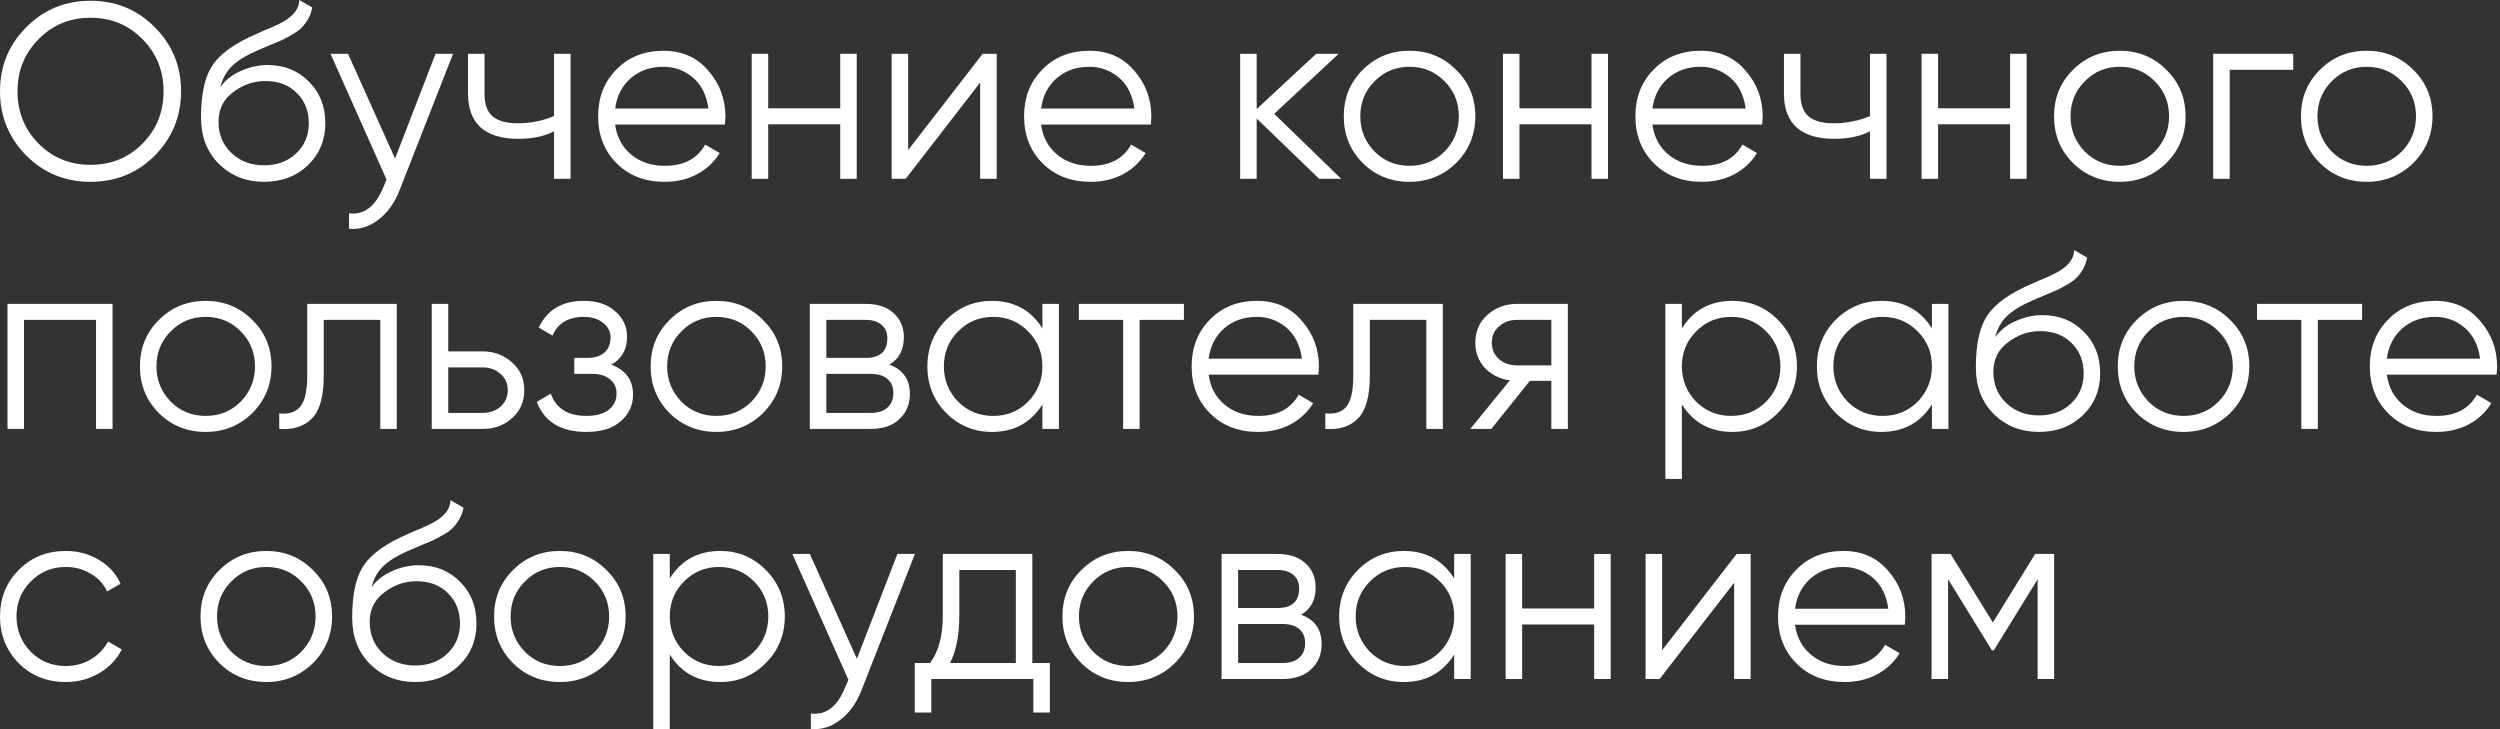 <?xml version="1.0" encoding="UTF-8"?> <svg xmlns="http://www.w3.org/2000/svg" width="600" height="175" viewBox="0 0 600 175" fill="none"><rect x="0" y="0" width="600" height="175" fill="#333333" stroke="none"/> <path d="M37.154 37.334C32.953 41.536 27.811 43.637 21.729 43.637C15.646 43.637 10.504 41.536 6.302 37.334C2.101 33.053 0 27.911 0 21.909C0 15.866 2.101 10.744 6.302 6.543C10.504 2.301 15.646 0.18 21.729 0.18C27.811 0.18 32.953 2.301 37.154 6.543C41.356 10.744 43.457 15.866 43.457 21.909C43.457 27.911 41.356 33.053 37.154 37.334ZM4.202 21.909C4.202 26.87 5.882 31.052 9.244 34.453C12.605 37.855 16.767 39.555 21.729 39.555C26.69 39.555 30.852 37.855 34.213 34.453C37.575 31.052 39.255 26.87 39.255 21.909C39.255 16.987 37.575 12.825 34.213 9.424C30.852 5.982 26.69 4.262 21.729 4.262C16.767 4.262 12.605 5.982 9.244 9.424C5.882 12.825 4.202 16.987 4.202 21.909Z" fill="white"></path> <path d="M63.367 43.637C59.086 43.637 55.484 42.216 52.563 39.375C49.682 36.494 48.241 32.773 48.241 28.211C48.241 23.089 49.002 19.168 50.522 16.446C52.043 13.685 55.124 11.184 59.766 8.943C61.246 8.263 62.407 7.743 63.247 7.383C64.648 6.823 65.748 6.342 66.549 5.942C70.03 4.342 71.791 2.361 71.831 0L74.952 1.801C74.752 2.801 74.432 3.701 73.991 4.502C73.471 5.382 72.951 6.082 72.431 6.603C71.951 7.123 71.19 7.683 70.15 8.283C69.47 8.683 68.649 9.124 67.689 9.604L64.688 10.864L61.867 12.065C59.106 13.265 57.045 14.526 55.684 15.846C54.364 17.127 53.423 18.807 52.863 20.888C54.144 19.168 55.824 17.867 57.905 16.987C59.986 16.066 62.087 15.606 64.208 15.606C68.209 15.606 71.51 16.927 74.112 19.568C76.752 22.169 78.073 25.51 78.073 29.591C78.073 33.633 76.672 36.994 73.871 39.675C71.11 42.316 67.609 43.637 63.367 43.637ZM55.564 36.734C57.645 38.695 60.246 39.675 63.367 39.675C66.489 39.675 69.049 38.735 71.05 36.854C73.091 34.934 74.112 32.513 74.112 29.591C74.112 26.63 73.151 24.209 71.23 22.329C69.35 20.408 66.829 19.448 63.667 19.448C60.826 19.448 58.245 20.348 55.924 22.149C53.603 23.869 52.443 26.23 52.443 29.231C52.443 32.273 53.483 34.773 55.564 36.734Z" fill="white"></path> <path d="M94.811 38.055L104.534 12.905H108.736L95.891 45.678C94.691 48.719 93.01 51.06 90.849 52.7C88.728 54.381 86.367 55.121 83.766 54.921V51.2C87.368 51.64 90.109 49.559 91.99 44.958L92.77 43.097L79.325 12.905H83.526L94.811 38.055Z" fill="white"></path> <path d="M132.971 27.851V12.905H136.933V42.917H132.971V31.512C130.651 32.713 127.789 33.313 124.388 33.313C120.427 33.313 117.425 32.413 115.385 30.612C113.344 28.771 112.323 26.07 112.323 22.509V12.905H116.285V22.509C116.285 24.99 116.925 26.79 118.206 27.911C119.526 29.031 121.547 29.591 124.268 29.591C127.309 29.591 130.21 29.011 132.971 27.851Z" fill="white"></path> <path d="M159.218 12.185C163.7 12.185 167.281 13.765 169.962 16.927C172.723 20.048 174.104 23.749 174.104 28.031C174.104 28.231 174.064 28.851 173.984 29.892H147.634C148.034 32.893 149.314 35.294 151.475 37.094C153.636 38.895 156.337 39.795 159.578 39.795C164.14 39.795 167.361 38.095 169.242 34.694L172.723 36.734C171.403 38.895 169.582 40.596 167.261 41.836C164.98 43.037 162.399 43.637 159.518 43.637C154.796 43.637 150.955 42.156 147.994 39.195C145.033 36.234 143.552 32.473 143.552 27.911C143.552 23.389 145.013 19.648 147.934 16.686C150.855 13.685 154.616 12.185 159.218 12.185ZM159.218 16.026C156.097 16.026 153.476 16.947 151.355 18.787C149.274 20.628 148.034 23.049 147.634 26.05H170.022C169.582 22.849 168.362 20.388 166.361 18.667C164.28 16.907 161.899 16.026 159.218 16.026Z" fill="white"></path> <path d="M201.654 25.99V12.905H205.615V42.917H201.654V29.832H184.367V42.917H180.405V12.905H184.367V25.99H201.654Z" fill="white"></path> <path d="M217.954 36.014L235.841 12.905H239.202V42.917H235.241V19.808L217.354 42.917H213.993V12.905H217.954V36.014Z" fill="white"></path> <path d="M261.445 12.185C265.927 12.185 269.508 13.765 272.189 16.927C274.951 20.048 276.331 23.749 276.331 28.031C276.331 28.231 276.291 28.851 276.211 29.892H249.861C250.261 32.893 251.541 35.294 253.702 37.094C255.863 38.895 258.564 39.795 261.805 39.795C266.367 39.795 269.588 38.095 271.469 34.694L274.951 36.734C273.63 38.895 271.809 40.596 269.488 41.836C267.208 43.037 264.627 43.637 261.745 43.637C257.024 43.637 253.182 42.156 250.221 39.195C247.26 36.234 245.779 32.473 245.779 27.911C245.779 23.389 247.24 19.648 250.161 16.686C253.082 13.685 256.843 12.185 261.445 12.185ZM261.445 16.026C258.324 16.026 255.703 16.947 253.582 18.787C251.501 20.628 250.261 23.049 249.861 26.05H272.249C271.809 22.849 270.589 20.388 268.588 18.667C266.507 16.907 264.126 16.026 261.445 16.026Z" fill="white"></path> <path d="M305.802 27.311L321.888 42.917H316.606L301.6 28.451V42.917H297.638V12.905H301.6V26.17L315.886 12.905H321.288L305.802 27.311Z" fill="white"></path> <path d="M349.459 39.135C346.378 42.136 342.656 43.637 338.294 43.637C333.853 43.637 330.111 42.136 327.07 39.135C324.029 36.094 322.508 32.353 322.508 27.911C322.508 23.469 324.029 19.748 327.07 16.747C330.111 13.705 333.853 12.185 338.294 12.185C342.696 12.185 346.418 13.705 349.459 16.747C352.54 19.748 354.081 23.469 354.081 27.911C354.081 32.313 352.54 36.054 349.459 39.135ZM329.891 36.374C332.172 38.655 334.973 39.795 338.294 39.795C341.616 39.795 344.417 38.655 346.698 36.374C348.979 34.013 350.119 31.192 350.119 27.911C350.119 24.59 348.979 21.788 346.698 19.508C344.417 17.187 341.616 16.026 338.294 16.026C334.973 16.026 332.172 17.187 329.891 19.508C327.61 21.788 326.47 24.59 326.47 27.911C326.47 31.192 327.61 34.013 329.891 36.374Z" fill="white"></path> <path d="M381.958 25.99V12.905H385.92V42.917H381.958V29.832H364.671V42.917H360.71V12.905H364.671V25.99H381.958Z" fill="white"></path> <path d="M408.163 12.185C412.644 12.185 416.226 13.765 418.907 16.927C421.668 20.048 423.048 23.749 423.048 28.031C423.048 28.231 423.008 28.851 422.928 29.892H396.578C396.978 32.893 398.259 35.294 400.42 37.094C402.58 38.895 405.281 39.795 408.523 39.795C413.084 39.795 416.306 38.095 418.186 34.694L421.668 36.734C420.347 38.895 418.527 40.596 416.206 41.836C413.925 43.037 411.344 43.637 408.463 43.637C403.741 43.637 399.899 42.156 396.938 39.195C393.977 36.234 392.496 32.473 392.496 27.911C392.496 23.389 393.957 19.648 396.878 16.686C399.799 13.685 403.561 12.185 408.163 12.185ZM408.163 16.026C405.041 16.026 402.42 16.947 400.299 18.787C398.219 20.628 396.978 23.049 396.578 26.05H418.967C418.527 22.849 417.306 20.388 415.305 18.667C413.224 16.907 410.844 16.026 408.163 16.026Z" fill="white"></path> <path d="M448.797 27.851V12.905H452.759V42.917H448.797V31.512C446.476 32.713 443.615 33.313 440.214 33.313C436.253 33.313 433.251 32.413 431.211 30.612C429.17 28.771 428.149 26.07 428.149 22.509V12.905H432.111V22.509C432.111 24.99 432.751 26.79 434.032 27.911C435.352 29.031 437.373 29.591 440.094 29.591C443.135 29.591 446.036 29.011 448.797 27.851Z" fill="white"></path> <path d="M482.427 25.99V12.905H486.388V42.917H482.427V29.832H465.14V42.917H461.179V12.905H465.14V25.99H482.427Z" fill="white"></path> <path d="M519.916 39.135C516.834 42.136 513.113 43.637 508.751 43.637C504.31 43.637 500.568 42.136 497.527 39.135C494.486 36.094 492.965 32.353 492.965 27.911C492.965 23.469 494.486 19.748 497.527 16.747C500.568 13.705 504.31 12.185 508.751 12.185C513.153 12.185 516.875 13.705 519.916 16.747C522.997 19.748 524.537 23.469 524.537 27.911C524.537 32.313 522.997 36.054 519.916 39.135ZM500.348 36.374C502.629 38.655 505.43 39.795 508.751 39.795C512.073 39.795 514.874 38.655 517.155 36.374C519.436 34.013 520.576 31.192 520.576 27.911C520.576 24.59 519.436 21.788 517.155 19.508C514.874 17.187 512.073 16.026 508.751 16.026C505.43 16.026 502.629 17.187 500.348 19.508C498.067 21.788 496.927 24.59 496.927 27.911C496.927 31.192 498.067 34.013 500.348 36.374Z" fill="white"></path> <path d="M531.167 12.905H550.374V16.747H535.128V42.917H531.167V12.905Z" fill="white"></path> <path d="M579.177 39.135C576.096 42.136 572.374 43.637 568.013 43.637C563.571 43.637 559.829 42.136 556.788 39.135C553.747 36.094 552.227 32.353 552.227 27.911C552.227 23.469 553.747 19.748 556.788 16.747C559.829 13.705 563.571 12.185 568.013 12.185C572.414 12.185 576.136 13.705 579.177 16.747C582.258 19.748 583.799 23.469 583.799 27.911C583.799 32.313 582.258 36.054 579.177 39.135ZM559.609 36.374C561.89 38.655 564.691 39.795 568.013 39.795C571.334 39.795 574.135 38.655 576.416 36.374C578.697 34.013 579.837 31.192 579.837 27.911C579.837 24.59 578.697 21.788 576.416 19.508C574.135 17.187 571.334 16.026 568.013 16.026C564.691 16.026 561.89 17.187 559.609 19.508C557.328 21.788 556.188 24.59 556.188 27.911C556.188 31.192 557.328 34.013 559.609 36.374Z" fill="white"></path> <path d="M1.801 72.928H27.011V102.94H23.049V76.77H5.762V102.94H1.801V72.928Z" fill="white"></path> <path d="M60.538 99.159C57.457 102.16 53.735 103.66 49.373 103.66C44.932 103.66 41.19 102.16 38.149 99.159C35.108 96.117 33.587 92.376 33.587 87.934C33.587 83.493 35.108 79.771 38.149 76.77C41.19 73.729 44.932 72.208 49.373 72.208C53.775 72.208 57.497 73.729 60.538 76.77C63.619 79.771 65.16 83.493 65.16 87.934C65.16 92.336 63.619 96.077 60.538 99.159ZM40.97 96.397C43.251 98.678 46.052 99.819 49.373 99.819C52.695 99.819 55.496 98.678 57.777 96.397C60.058 94.037 61.198 91.216 61.198 87.934C61.198 84.613 60.058 81.812 57.777 79.531C55.496 77.21 52.695 76.05 49.373 76.05C46.052 76.05 43.251 77.21 40.97 79.531C38.689 81.812 37.549 84.613 37.549 87.934C37.549 91.216 38.689 94.037 40.97 96.397Z" fill="white"></path> <path d="M73.738 72.928H95.226V102.94H91.265V76.77H77.699V90.155C77.699 95.157 76.739 98.598 74.818 100.479C72.937 102.36 70.336 103.18 67.015 102.94V99.219C69.336 99.459 71.037 98.898 72.117 97.538C73.198 96.177 73.738 93.716 73.738 90.155V72.928Z" fill="white"></path> <path d="M107.579 84.333H115.802C118.563 84.333 120.924 85.213 122.885 86.974C124.846 88.695 125.826 90.915 125.826 93.636C125.826 96.397 124.846 98.638 122.885 100.359C121.004 102.08 118.643 102.94 115.802 102.94H103.618V72.928H107.579V84.333ZM107.579 99.099H115.802C117.523 99.099 118.964 98.598 120.124 97.598C121.285 96.558 121.865 95.237 121.865 93.636C121.865 92.036 121.285 90.735 120.124 89.735C118.964 88.695 117.523 88.174 115.802 88.174H107.579V99.099Z" fill="white"></path> <path d="M146.712 87.514C150.193 88.835 151.934 91.236 151.934 94.717C151.934 97.238 150.954 99.359 148.993 101.079C147.112 102.8 144.351 103.66 140.71 103.66C134.627 103.66 130.666 101.259 128.825 96.457L132.186 94.477C133.467 98.038 136.308 99.819 140.71 99.819C142.991 99.819 144.771 99.339 146.052 98.378C147.332 97.378 147.973 96.077 147.973 94.477C147.973 93.036 147.452 91.896 146.412 91.055C145.372 90.175 143.971 89.735 142.21 89.735H137.829V85.893H141.01C142.731 85.893 144.071 85.473 145.031 84.633C146.032 83.753 146.532 82.552 146.532 81.031C146.532 79.591 145.932 78.41 144.731 77.49C143.571 76.53 142.03 76.05 140.11 76.05C136.388 76.05 133.887 77.55 132.607 80.551L129.305 78.631C131.306 74.349 134.907 72.208 140.11 72.208C143.311 72.208 145.832 73.048 147.672 74.729C149.553 76.37 150.494 78.391 150.494 80.791C150.494 83.873 149.233 86.114 146.712 87.514Z" fill="white"></path> <path d="M183.105 99.159C180.024 102.16 176.302 103.66 171.941 103.66C167.499 103.66 163.757 102.16 160.716 99.159C157.675 96.117 156.154 92.376 156.154 87.934C156.154 83.493 157.675 79.771 160.716 76.77C163.757 73.729 167.499 72.208 171.941 72.208C176.342 72.208 180.064 73.729 183.105 76.77C186.186 79.771 187.727 83.493 187.727 87.934C187.727 92.336 186.186 96.077 183.105 99.159ZM163.537 96.397C165.818 98.678 168.619 99.819 171.941 99.819C175.262 99.819 178.063 98.678 180.344 96.397C182.625 94.037 183.765 91.216 183.765 87.934C183.765 84.613 182.625 81.812 180.344 79.531C178.063 77.21 175.262 76.05 171.941 76.05C168.619 76.05 165.818 77.21 163.537 79.531C161.256 81.812 160.116 84.613 160.116 87.934C160.116 91.216 161.256 94.037 163.537 96.397Z" fill="white"></path> <path d="M213.443 87.514C216.725 88.715 218.365 91.055 218.365 94.537C218.365 97.018 217.525 99.038 215.844 100.599C214.204 102.16 211.903 102.94 208.942 102.94H194.356V72.928H207.741C210.622 72.928 212.863 73.669 214.464 75.149C216.105 76.63 216.925 78.571 216.925 80.972C216.925 83.973 215.764 86.153 213.443 87.514ZM207.741 76.77H198.318V85.893H207.741C211.223 85.893 212.963 84.333 212.963 81.212C212.963 79.811 212.503 78.731 211.583 77.97C210.702 77.17 209.422 76.77 207.741 76.77ZM198.318 99.099H208.942C210.702 99.099 212.043 98.678 212.963 97.838C213.924 96.998 214.404 95.817 214.404 94.297C214.404 92.856 213.924 91.736 212.963 90.935C212.043 90.135 210.702 89.735 208.942 89.735H198.318V99.099Z" fill="white"></path> <path d="M250.178 78.811V72.928H254.139V102.94H250.178V97.058C247.417 101.459 243.375 103.66 238.053 103.66C233.771 103.66 230.11 102.14 227.069 99.099C224.068 96.057 222.567 92.336 222.567 87.934C222.567 83.532 224.068 79.811 227.069 76.77C230.11 73.729 233.771 72.208 238.053 72.208C243.375 72.208 247.417 74.409 250.178 78.811ZM229.95 96.397C232.231 98.678 235.032 99.819 238.353 99.819C241.674 99.819 244.476 98.678 246.756 96.397C249.037 94.037 250.178 91.216 250.178 87.934C250.178 84.613 249.037 81.812 246.756 79.531C244.476 77.21 241.674 76.05 238.353 76.05C235.032 76.05 232.231 77.21 229.95 79.531C227.669 81.812 226.529 84.613 226.529 87.934C226.529 91.216 227.669 94.037 229.95 96.397Z" fill="white"></path> <path d="M258.926 72.928H284.136V76.77H273.511V102.94H269.55V76.77H258.926V72.928Z" fill="white"></path> <path d="M301.656 72.208C306.138 72.208 309.719 73.789 312.4 76.95C315.161 80.071 316.542 83.773 316.542 88.054C316.542 88.254 316.502 88.875 316.422 89.915H290.072C290.472 92.916 291.752 95.317 293.913 97.118C296.074 98.918 298.775 99.819 302.016 99.819C306.578 99.819 309.799 98.118 311.68 94.717L315.161 96.758C313.841 98.918 312.02 100.619 309.699 101.86C307.418 103.06 304.837 103.66 301.956 103.66C297.235 103.66 293.393 102.18 290.432 99.219C287.471 96.257 285.99 92.496 285.99 87.934C285.99 83.412 287.451 79.671 290.372 76.71C293.293 73.709 297.054 72.208 301.656 72.208ZM301.656 76.05C298.535 76.05 295.914 76.97 293.793 78.811C291.712 80.651 290.472 83.072 290.072 86.073H312.46C312.02 82.872 310.8 80.411 308.799 78.691C306.718 76.93 304.337 76.05 301.656 76.05Z" fill="white"></path> <path d="M324.792 72.928H346.281V102.94H342.319V76.77H328.754V90.155C328.754 95.157 327.794 98.598 325.873 100.479C323.992 102.36 321.391 103.18 318.07 102.94V99.219C320.391 99.459 322.091 98.898 323.172 97.538C324.252 96.177 324.792 93.716 324.792 90.155V72.928Z" fill="white"></path> <path d="M364.096 72.928H376.281V102.94H372.319V91.416H367.157L357.914 102.94H352.872L362.355 91.296C359.914 90.935 357.914 89.935 356.353 88.294C354.832 86.614 354.072 84.593 354.072 82.232C354.072 79.551 355.032 77.33 356.953 75.569C358.954 73.809 361.335 72.928 364.096 72.928ZM364.096 87.694H372.319V76.77H364.096C362.375 76.77 360.935 77.29 359.774 78.331C358.614 79.331 358.034 80.631 358.034 82.232C358.034 83.833 358.614 85.153 359.774 86.194C360.935 87.194 362.375 87.694 364.096 87.694Z" fill="white"></path> <path d="M415.776 72.208C420.058 72.208 423.699 73.729 426.7 76.77C429.742 79.811 431.262 83.532 431.262 87.934C431.262 92.336 429.742 96.057 426.7 99.099C423.699 102.14 420.058 103.66 415.776 103.66C410.454 103.66 406.412 101.459 403.651 97.058V114.945H399.69V72.928H403.651V78.811C406.412 74.409 410.454 72.208 415.776 72.208ZM407.073 96.397C409.354 98.678 412.155 99.819 415.476 99.819C418.797 99.819 421.598 98.678 423.879 96.397C426.16 94.037 427.301 91.216 427.301 87.934C427.301 84.613 426.16 81.812 423.879 79.531C421.598 77.21 418.797 76.05 415.476 76.05C412.155 76.05 409.354 77.21 407.073 79.531C404.792 81.812 403.651 84.613 403.651 87.934C403.651 91.216 404.792 94.037 407.073 96.397Z" fill="white"></path> <path d="M463.659 78.811V72.928H467.621V102.94H463.659V97.058C460.898 101.459 456.857 103.66 451.535 103.66C447.253 103.66 443.591 102.14 440.55 99.099C437.549 96.057 436.049 92.336 436.049 87.934C436.049 83.532 437.549 79.811 440.55 76.77C443.591 73.729 447.253 72.208 451.535 72.208C456.857 72.208 460.898 74.409 463.659 78.811ZM443.431 96.397C445.712 98.678 448.513 99.819 451.835 99.819C455.156 99.819 457.957 98.678 460.238 96.397C462.519 94.037 463.659 91.216 463.659 87.934C463.659 84.613 462.519 81.812 460.238 79.531C457.957 77.21 455.156 76.05 451.835 76.05C448.513 76.05 445.712 77.21 443.431 79.531C441.151 81.812 440.01 84.613 440.01 87.934C440.01 91.216 441.151 94.037 443.431 96.397Z" fill="white"></path> <path d="M489.334 103.66C485.052 103.66 481.451 102.24 478.53 99.399C475.648 96.517 474.208 92.796 474.208 88.234C474.208 83.112 474.968 79.191 476.489 76.47C478.009 73.709 481.091 71.208 485.732 68.967C487.213 68.287 488.373 67.766 489.214 67.406C490.614 66.846 491.715 66.366 492.515 65.966C495.996 64.365 497.757 62.384 497.797 60.023L500.918 61.824C500.718 62.824 500.398 63.725 499.958 64.525C499.438 65.405 498.917 66.106 498.397 66.626C497.917 67.146 497.157 67.706 496.116 68.307C495.436 68.707 494.616 69.147 493.655 69.627L490.654 70.888L487.833 72.088C485.072 73.288 483.011 74.549 481.651 75.87C480.33 77.15 479.39 78.831 478.83 80.912C480.11 79.191 481.791 77.89 483.872 77.01C485.952 76.09 488.053 75.629 490.174 75.629C494.176 75.629 497.477 76.95 500.078 79.591C502.719 82.192 504.04 85.533 504.04 89.615C504.04 93.656 502.639 97.018 499.838 99.699C497.077 102.34 493.575 103.66 489.334 103.66ZM481.531 96.758C483.612 98.718 486.213 99.699 489.334 99.699C492.455 99.699 495.016 98.758 497.017 96.878C499.058 94.957 500.078 92.536 500.078 89.615C500.078 86.654 499.118 84.233 497.197 82.352C495.316 80.431 492.795 79.471 489.634 79.471C486.793 79.471 484.212 80.371 481.891 82.172C479.57 83.893 478.41 86.254 478.41 89.255C478.41 92.296 479.45 94.797 481.531 96.758Z" fill="white"></path> <path d="M535.215 99.159C532.133 102.16 528.412 103.66 524.05 103.66C519.609 103.66 515.867 102.16 512.826 99.159C509.785 96.117 508.264 92.376 508.264 87.934C508.264 83.493 509.785 79.771 512.826 76.77C515.867 73.729 519.609 72.208 524.05 72.208C528.452 72.208 532.173 73.729 535.215 76.77C538.296 79.771 539.836 83.493 539.836 87.934C539.836 92.336 538.296 96.077 535.215 99.159ZM515.647 96.397C517.928 98.678 520.729 99.819 524.05 99.819C527.372 99.819 530.173 98.678 532.454 96.397C534.734 94.037 535.875 91.216 535.875 87.934C535.875 84.613 534.734 81.812 532.454 79.531C530.173 77.21 527.372 76.05 524.05 76.05C520.729 76.05 517.928 77.21 515.647 79.531C513.366 81.812 512.226 84.613 512.226 87.934C512.226 91.216 513.366 94.037 515.647 96.397Z" fill="white"></path> <path d="M541.692 72.928H566.902V76.77H556.278V102.94H552.316V76.77H541.692V72.928Z" fill="white"></path> <path d="M584.422 72.208C588.904 72.208 592.486 73.789 595.167 76.95C597.928 80.071 599.308 83.773 599.308 88.054C599.308 88.254 599.268 88.875 599.188 89.915H572.838C573.238 92.916 574.519 95.317 576.679 97.118C578.84 98.918 581.541 99.819 584.783 99.819C589.344 99.819 592.566 98.118 594.446 94.717L597.928 96.758C596.607 98.918 594.787 100.619 592.466 101.86C590.185 103.06 587.604 103.66 584.723 103.66C580.001 103.66 576.159 102.18 573.198 99.219C570.237 96.257 568.756 92.496 568.756 87.934C568.756 83.412 570.217 79.671 573.138 76.71C576.059 73.709 579.821 72.208 584.422 72.208ZM584.422 76.05C581.301 76.05 578.68 76.97 576.559 78.811C574.479 80.651 573.238 83.072 572.838 86.073H595.227C594.787 82.872 593.566 80.411 591.565 78.691C589.484 76.93 587.103 76.05 584.422 76.05Z" fill="white"></path> <path d="M15.786 163.684C11.264 163.684 7.503 162.183 4.502 159.182C1.501 156.101 0 152.359 0 147.958C0 143.516 1.501 139.794 4.502 136.793C7.503 133.752 11.264 132.231 15.786 132.231C18.747 132.231 21.408 132.952 23.769 134.392C26.13 135.793 27.851 137.694 28.931 140.095L25.69 141.955C24.89 140.155 23.589 138.734 21.788 137.694C20.028 136.613 18.027 136.073 15.786 136.073C12.465 136.073 9.664 137.233 7.383 139.554C5.102 141.835 3.962 144.636 3.962 147.958C3.962 151.239 5.102 154.06 7.383 156.421C9.664 158.702 12.465 159.842 15.786 159.842C17.987 159.842 19.968 159.322 21.729 158.282C23.529 157.241 24.93 155.801 25.93 153.96L29.231 155.881C27.991 158.282 26.17 160.182 23.769 161.583C21.368 162.983 18.707 163.684 15.786 163.684Z" fill="white"></path> <path d="M75.075 159.182C71.993 162.183 68.272 163.684 63.91 163.684C59.469 163.684 55.727 162.183 52.686 159.182C49.645 156.141 48.124 152.399 48.124 147.958C48.124 143.516 49.645 139.794 52.686 136.793C55.727 133.752 59.469 132.231 63.91 132.231C68.312 132.231 72.034 133.752 75.075 136.793C78.156 139.794 79.697 143.516 79.697 147.958C79.697 152.359 78.156 156.101 75.075 159.182ZM55.507 156.421C57.788 158.702 60.589 159.842 63.91 159.842C67.232 159.842 70.033 158.702 72.314 156.421C74.594 154.06 75.735 151.239 75.735 147.958C75.735 144.636 74.594 141.835 72.314 139.554C70.033 137.233 67.232 136.073 63.91 136.073C60.589 136.073 57.788 137.233 55.507 139.554C53.226 141.835 52.086 144.636 52.086 147.958C52.086 151.239 53.226 154.06 55.507 156.421Z" fill="white"></path> <path d="M99.651 163.684C95.369 163.684 91.768 162.263 88.847 159.422C85.966 156.541 84.525 152.819 84.525 148.258C84.525 143.136 85.285 139.214 86.806 136.493C88.326 133.732 91.408 131.231 96.049 128.99C97.53 128.31 98.691 127.79 99.531 127.43C100.931 126.869 102.032 126.389 102.832 125.989C106.314 124.388 108.074 122.408 108.114 120.047L111.235 121.847C111.035 122.848 110.715 123.748 110.275 124.548C109.755 125.429 109.235 126.129 108.714 126.649C108.234 127.169 107.474 127.73 106.434 128.33C105.753 128.73 104.933 129.17 103.973 129.65L100.971 130.911L98.15 132.111C95.389 133.312 93.329 134.572 91.968 135.893C90.647 137.173 89.707 138.854 89.147 140.935C90.427 139.214 92.108 137.914 94.189 137.033C96.27 136.113 98.37 135.653 100.491 135.653C104.493 135.653 107.794 136.973 110.395 139.614C113.036 142.215 114.357 145.557 114.357 149.638C114.357 153.68 112.956 157.041 110.155 159.722C107.394 162.363 103.893 163.684 99.651 163.684ZM91.848 156.781C93.929 158.742 96.53 159.722 99.651 159.722C102.772 159.722 105.333 158.782 107.334 156.901C109.375 154.98 110.395 152.559 110.395 149.638C110.395 146.677 109.435 144.256 107.514 142.375C105.633 140.455 103.112 139.494 99.951 139.494C97.11 139.494 94.529 140.395 92.208 142.195C89.887 143.916 88.727 146.277 88.727 149.278C88.727 152.319 89.767 154.82 91.848 156.781Z" fill="white"></path> <path d="M145.532 159.182C142.451 162.183 138.729 163.684 134.367 163.684C129.926 163.684 126.184 162.183 123.143 159.182C120.102 156.141 118.581 152.399 118.581 147.958C118.581 143.516 120.102 139.794 123.143 136.793C126.184 133.752 129.926 132.231 134.367 132.231C138.769 132.231 142.491 133.752 145.532 136.793C148.613 139.794 150.154 143.516 150.154 147.958C150.154 152.359 148.613 156.101 145.532 159.182ZM125.964 156.421C128.245 158.702 131.046 159.842 134.367 159.842C137.689 159.842 140.49 158.702 142.771 156.421C145.052 154.06 146.192 151.239 146.192 147.958C146.192 144.636 145.052 141.835 142.771 139.554C140.49 137.233 137.689 136.073 134.367 136.073C131.046 136.073 128.245 137.233 125.964 139.554C123.683 141.835 122.543 144.636 122.543 147.958C122.543 151.239 123.683 154.06 125.964 156.421Z" fill="white"></path> <path d="M172.869 132.231C177.151 132.231 180.792 133.752 183.793 136.793C186.835 139.834 188.355 143.556 188.355 147.958C188.355 152.359 186.835 156.081 183.793 159.122C180.792 162.163 177.151 163.684 172.869 163.684C167.547 163.684 163.505 161.483 160.744 157.081V174.968H156.783V132.952H160.744V138.834C163.505 134.432 167.547 132.231 172.869 132.231ZM164.166 156.421C166.447 158.702 169.248 159.842 172.569 159.842C175.89 159.842 178.691 158.702 180.972 156.421C183.253 154.06 184.394 151.239 184.394 147.958C184.394 144.636 183.253 141.835 180.972 139.554C178.691 137.233 175.89 136.073 172.569 136.073C169.248 136.073 166.447 137.233 164.166 139.554C161.885 141.835 160.744 144.636 160.744 147.958C160.744 151.239 161.885 154.06 164.166 156.421Z" fill="white"></path> <path d="M205.655 158.102L215.378 132.952H219.58L206.735 165.724C205.534 168.766 203.854 171.107 201.693 172.747C199.572 174.428 197.211 175.168 194.61 174.968V171.247C198.212 171.687 200.953 169.606 202.833 165.004L203.614 163.143L190.168 132.952H194.37L205.655 158.102Z" fill="white"></path> <path d="M247.76 132.952V159.122H251.962V171.007H248.001V162.963H223.511V171.007H219.549V159.122H223.211C225.252 156.401 226.272 152.619 226.272 147.777V132.952H247.76ZM228.013 159.122H243.799V136.793H230.234V147.777C230.234 152.419 229.493 156.201 228.013 159.122Z" fill="white"></path> <path d="M281.932 159.182C278.851 162.183 275.13 163.684 270.768 163.684C266.326 163.684 262.585 162.183 259.544 159.182C256.503 156.141 254.982 152.399 254.982 147.958C254.982 143.516 256.503 139.794 259.544 136.793C262.585 133.752 266.326 132.231 270.768 132.231C275.17 132.231 278.891 133.752 281.932 136.793C285.014 139.794 286.554 143.516 286.554 147.958C286.554 152.359 285.014 156.101 281.932 159.182ZM262.365 156.421C264.646 158.702 267.447 159.842 270.768 159.842C274.089 159.842 276.891 158.702 279.171 156.421C281.452 154.06 282.593 151.239 282.593 147.958C282.593 144.636 281.452 141.835 279.171 139.554C276.891 137.233 274.089 136.073 270.768 136.073C267.447 136.073 264.646 137.233 262.365 139.554C260.084 141.835 258.944 144.636 258.944 147.958C258.944 151.239 260.084 154.06 262.365 156.421Z" fill="white"></path> <path d="M312.271 147.537C315.552 148.738 317.193 151.079 317.193 154.56C317.193 157.041 316.353 159.062 314.672 160.622C313.031 162.183 310.73 162.963 307.769 162.963H293.184V132.952H306.569C309.45 132.952 311.691 133.692 313.291 135.173C314.932 136.653 315.752 138.594 315.752 140.995C315.752 143.996 314.592 146.177 312.271 147.537ZM306.569 136.793H297.145V145.917H306.569C310.05 145.917 311.791 144.356 311.791 141.235C311.791 139.834 311.331 138.754 310.41 137.994C309.53 137.193 308.249 136.793 306.569 136.793ZM297.145 159.122H307.769C309.53 159.122 310.87 158.702 311.791 157.861C312.751 157.021 313.231 155.841 313.231 154.32C313.231 152.879 312.751 151.759 311.791 150.959C310.87 150.158 309.53 149.758 307.769 149.758H297.145V159.122Z" fill="white"></path> <path d="M349.005 138.834V132.952H352.967V162.963H349.005V157.081C346.244 161.483 342.203 163.684 336.881 163.684C332.599 163.684 328.937 162.163 325.896 159.122C322.895 156.081 321.395 152.359 321.395 147.958C321.395 143.556 322.895 139.834 325.896 136.793C328.937 133.752 332.599 132.231 336.881 132.231C342.203 132.231 346.244 134.432 349.005 138.834ZM328.777 156.421C331.058 158.702 333.859 159.842 337.181 159.842C340.502 159.842 343.303 158.702 345.584 156.421C347.865 154.06 349.005 151.239 349.005 147.958C349.005 144.636 347.865 141.835 345.584 139.554C343.303 137.233 340.502 136.073 337.181 136.073C333.859 136.073 331.058 137.233 328.777 139.554C326.497 141.835 325.356 144.636 325.356 147.958C325.356 151.239 326.497 154.06 328.777 156.421Z" fill="white"></path> <path d="M382.603 146.037V132.952H386.564V162.963H382.603V149.878H365.316V162.963H361.355V132.952H365.316V146.037H382.603Z" fill="white"></path> <path d="M398.903 156.061L416.79 132.952H420.152V162.963H416.19V139.854L398.303 162.963H394.942V132.952H398.903V156.061Z" fill="white"></path> <path d="M442.395 132.231C446.876 132.231 450.458 133.812 453.139 136.973C455.9 140.094 457.28 143.796 457.28 148.078C457.28 148.278 457.24 148.898 457.16 149.938H430.81C431.21 152.939 432.491 155.34 434.652 157.141C436.812 158.942 439.513 159.842 442.755 159.842C447.316 159.842 450.538 158.142 452.418 154.74L455.9 156.781C454.579 158.942 452.759 160.642 450.438 161.883C448.157 163.083 445.576 163.684 442.695 163.684C437.973 163.684 434.131 162.203 431.17 159.242C428.209 156.281 426.728 152.519 426.728 147.958C426.728 143.436 428.189 139.694 431.11 136.733C434.031 133.732 437.793 132.231 442.395 132.231ZM442.395 136.073C439.273 136.073 436.652 136.993 434.532 138.834C432.451 140.675 431.21 143.096 430.81 146.097H453.199C452.759 142.896 451.538 140.435 449.537 138.714C447.457 136.953 445.076 136.073 442.395 136.073Z" fill="white"></path> <path d="M488.432 132.952H492.993V162.963H489.032V139.014L478.528 156.061H478.048L467.543 139.014V162.963H463.582V132.952H468.144L478.288 149.398L488.432 132.952Z" fill="white"></path> </svg> 